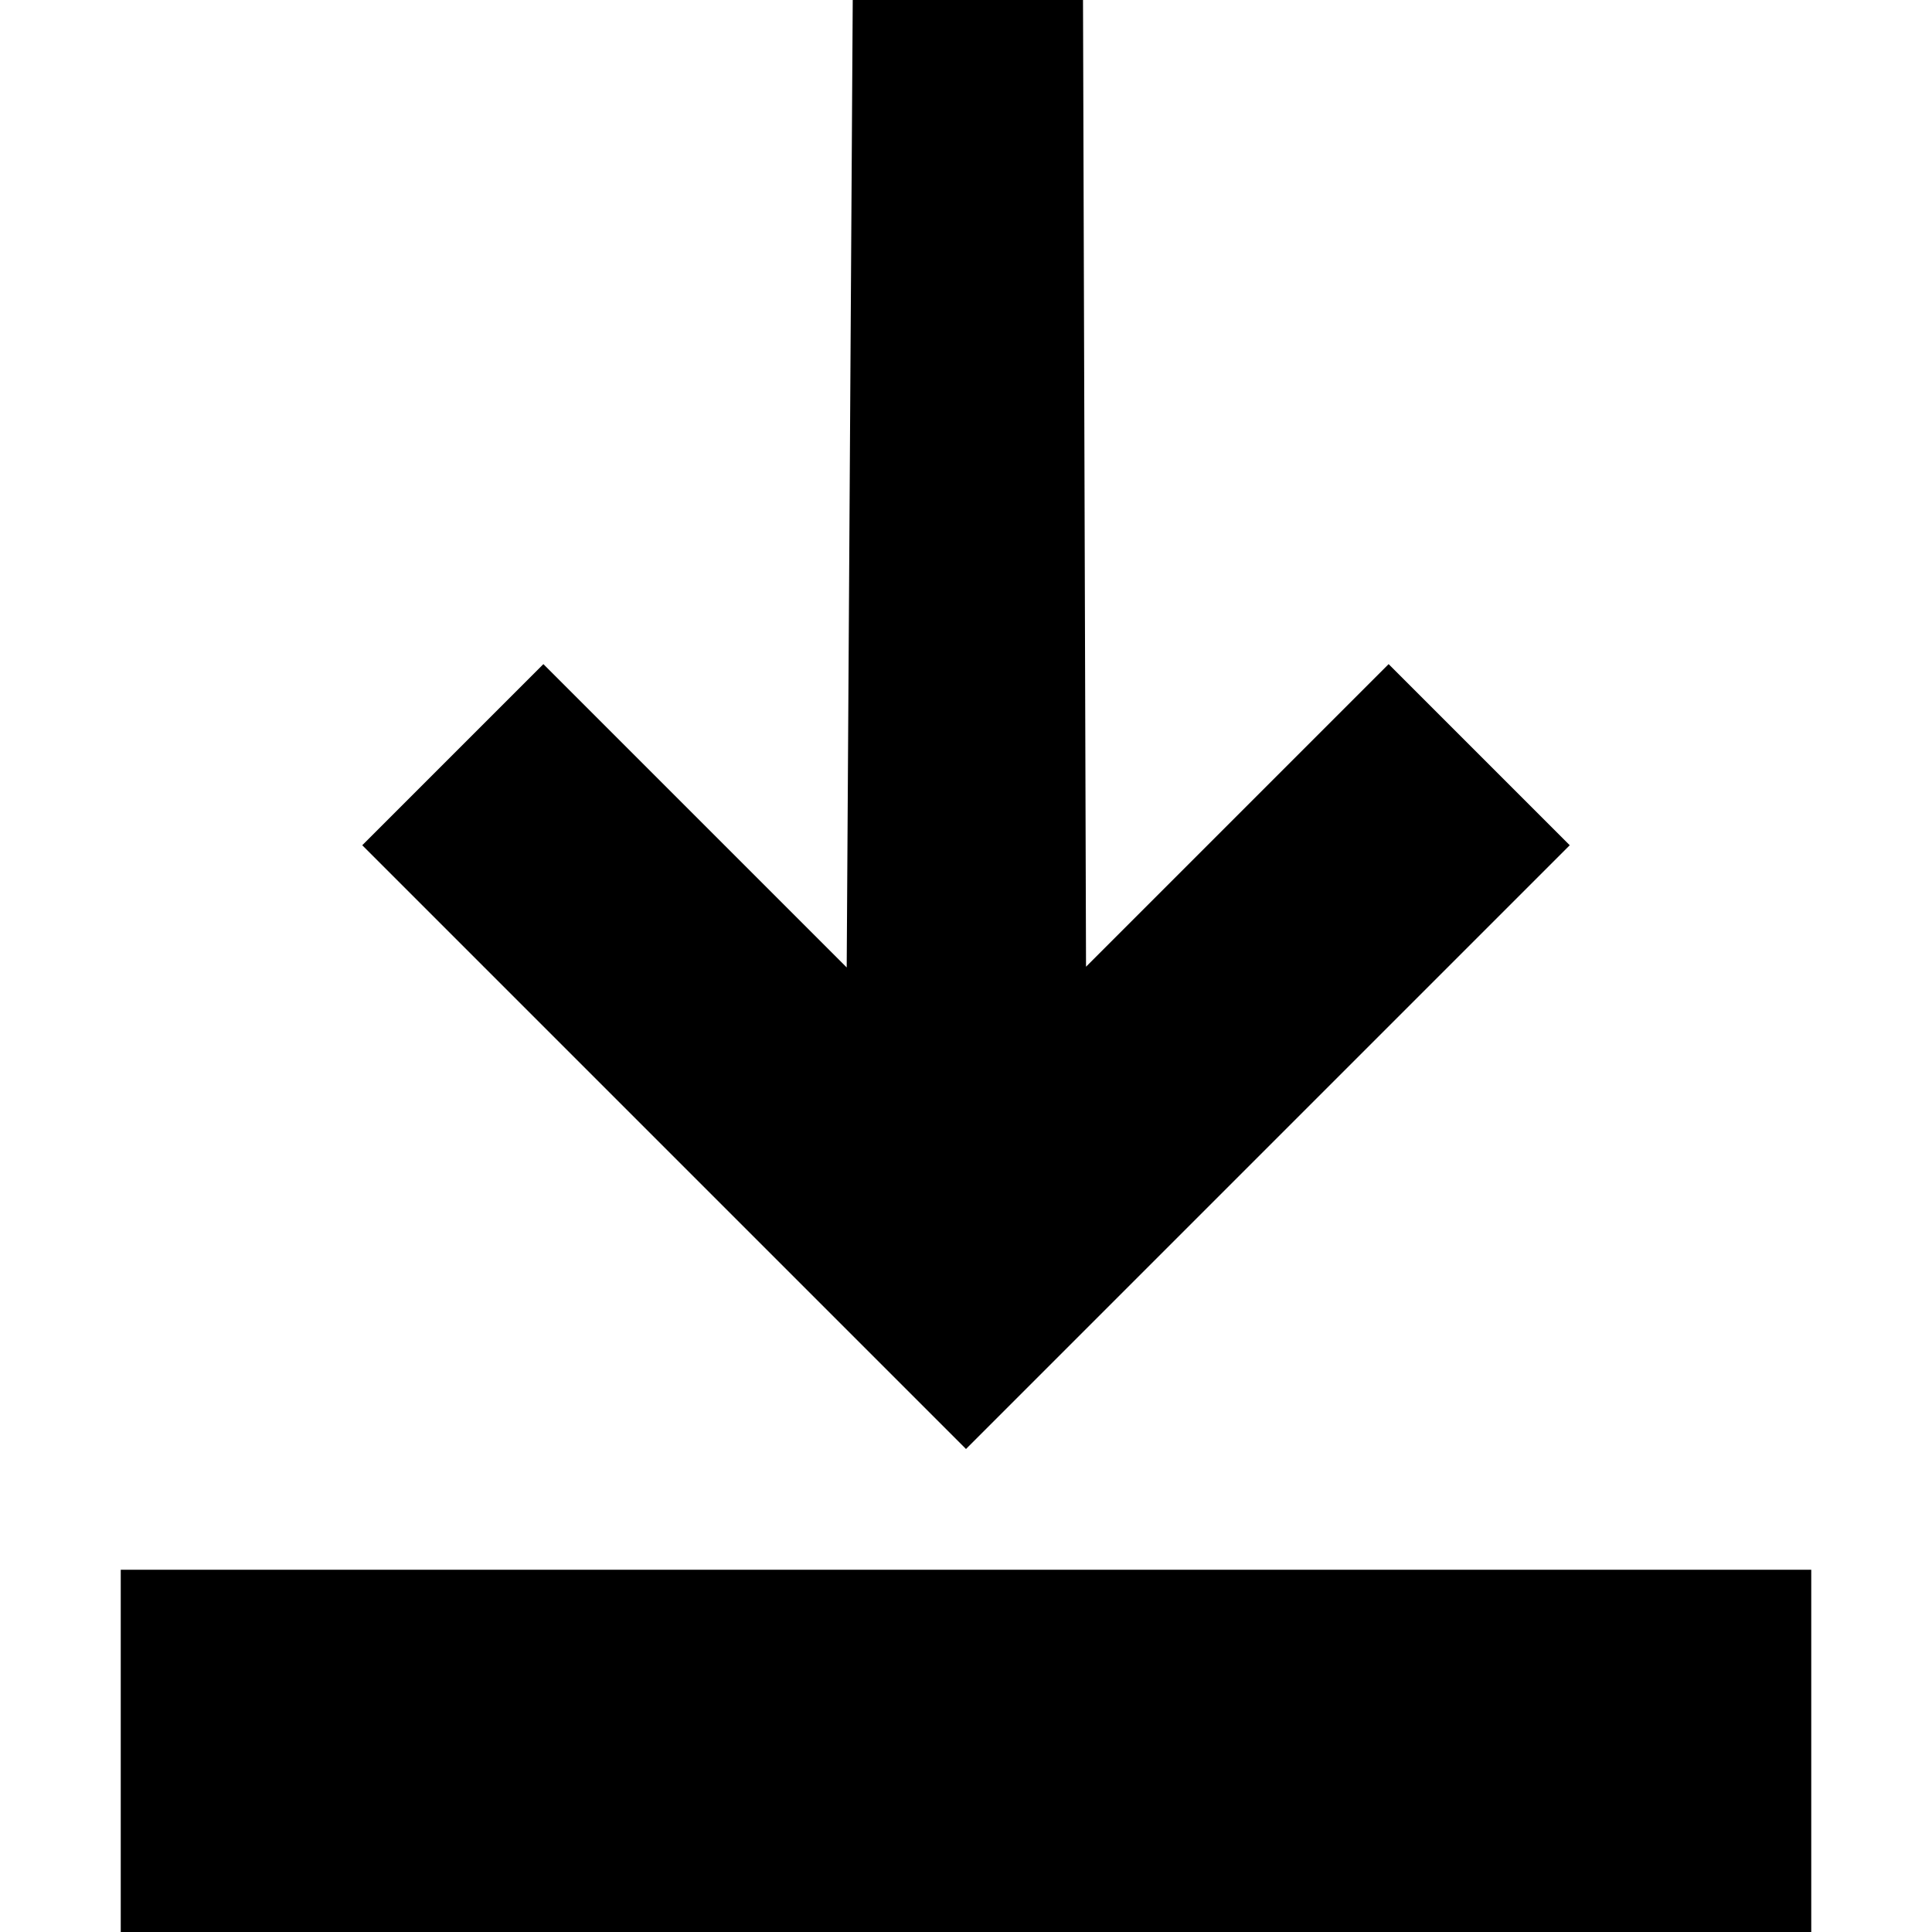 <svg xmlns="http://www.w3.org/2000/svg" viewBox="0 0 16 16" style="enable-background:new 0 0 16 16"><path d="M1 13H15V16H1z"/><path d="M13 7L11.5 5.5 8.994 8.006 8.969 0 7.062 0 7.012 8.012 4.5 5.5 3 7 8 12z"/></svg>